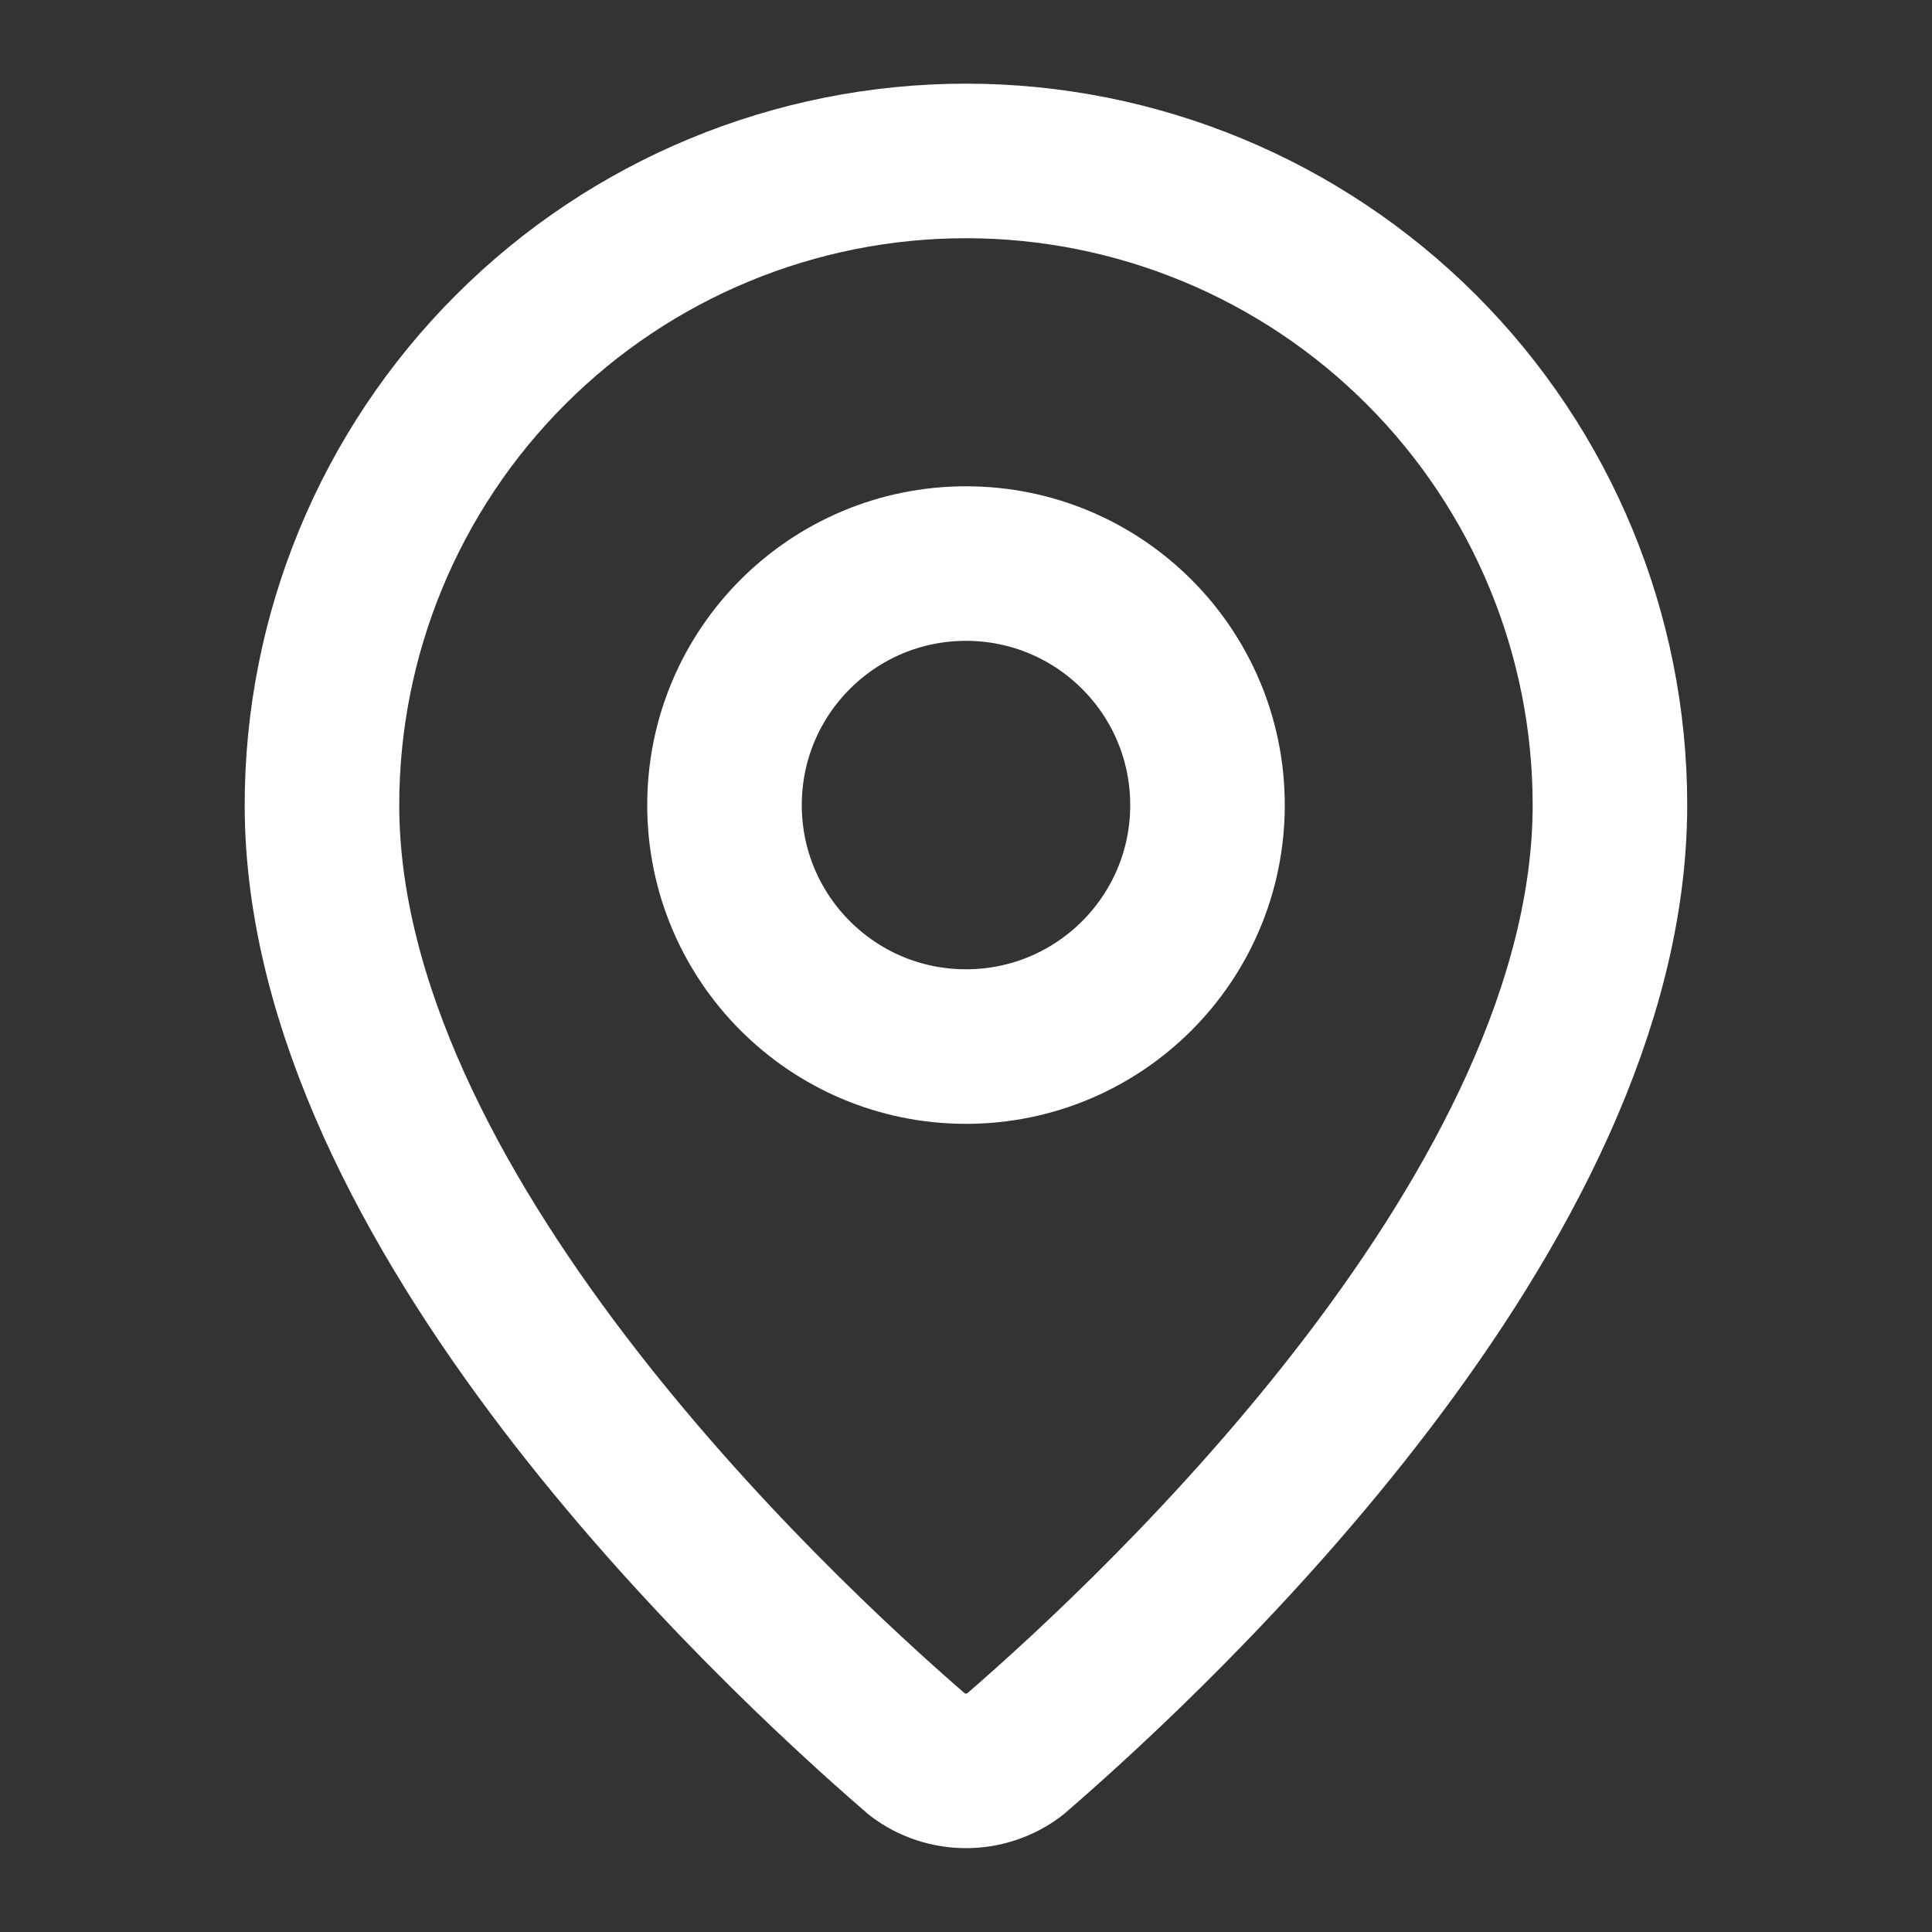 <svg width="20" height="20" viewBox="0 0 20 20" fill="none" xmlns="http://www.w3.org/2000/svg">
<rect x="0" y="0" width="20" height="20" fill="#333333" stroke="none"/>
<path d="M16.666 8.333C16.666 12.493 12.05 16.827 10.501 18.165C10.356 18.274 10.18 18.332 10 18.332C9.819 18.332 9.643 18.274 9.499 18.165C7.949 16.827 3.333 12.493 3.333 8.333C3.333 6.565 4.035 4.869 5.286 3.619C6.536 2.368 8.232 1.666 10 1.666C11.768 1.666 13.463 2.368 14.714 3.619C15.964 4.869 16.666 6.565 16.666 8.333Z" stroke="white" stroke-width="1.6" stroke-linecap="round" stroke-linejoin="round"/>
<path d="M10 10.834C11.381 10.834 12.5 9.715 12.5 8.334C12.5 6.953 11.381 5.834 10 5.834C8.619 5.834 7.5 6.953 7.5 8.334C7.5 9.715 8.619 10.834 10 10.834Z" stroke="white" stroke-width="1.6" stroke-linecap="round" stroke-linejoin="round"/>
</svg>
